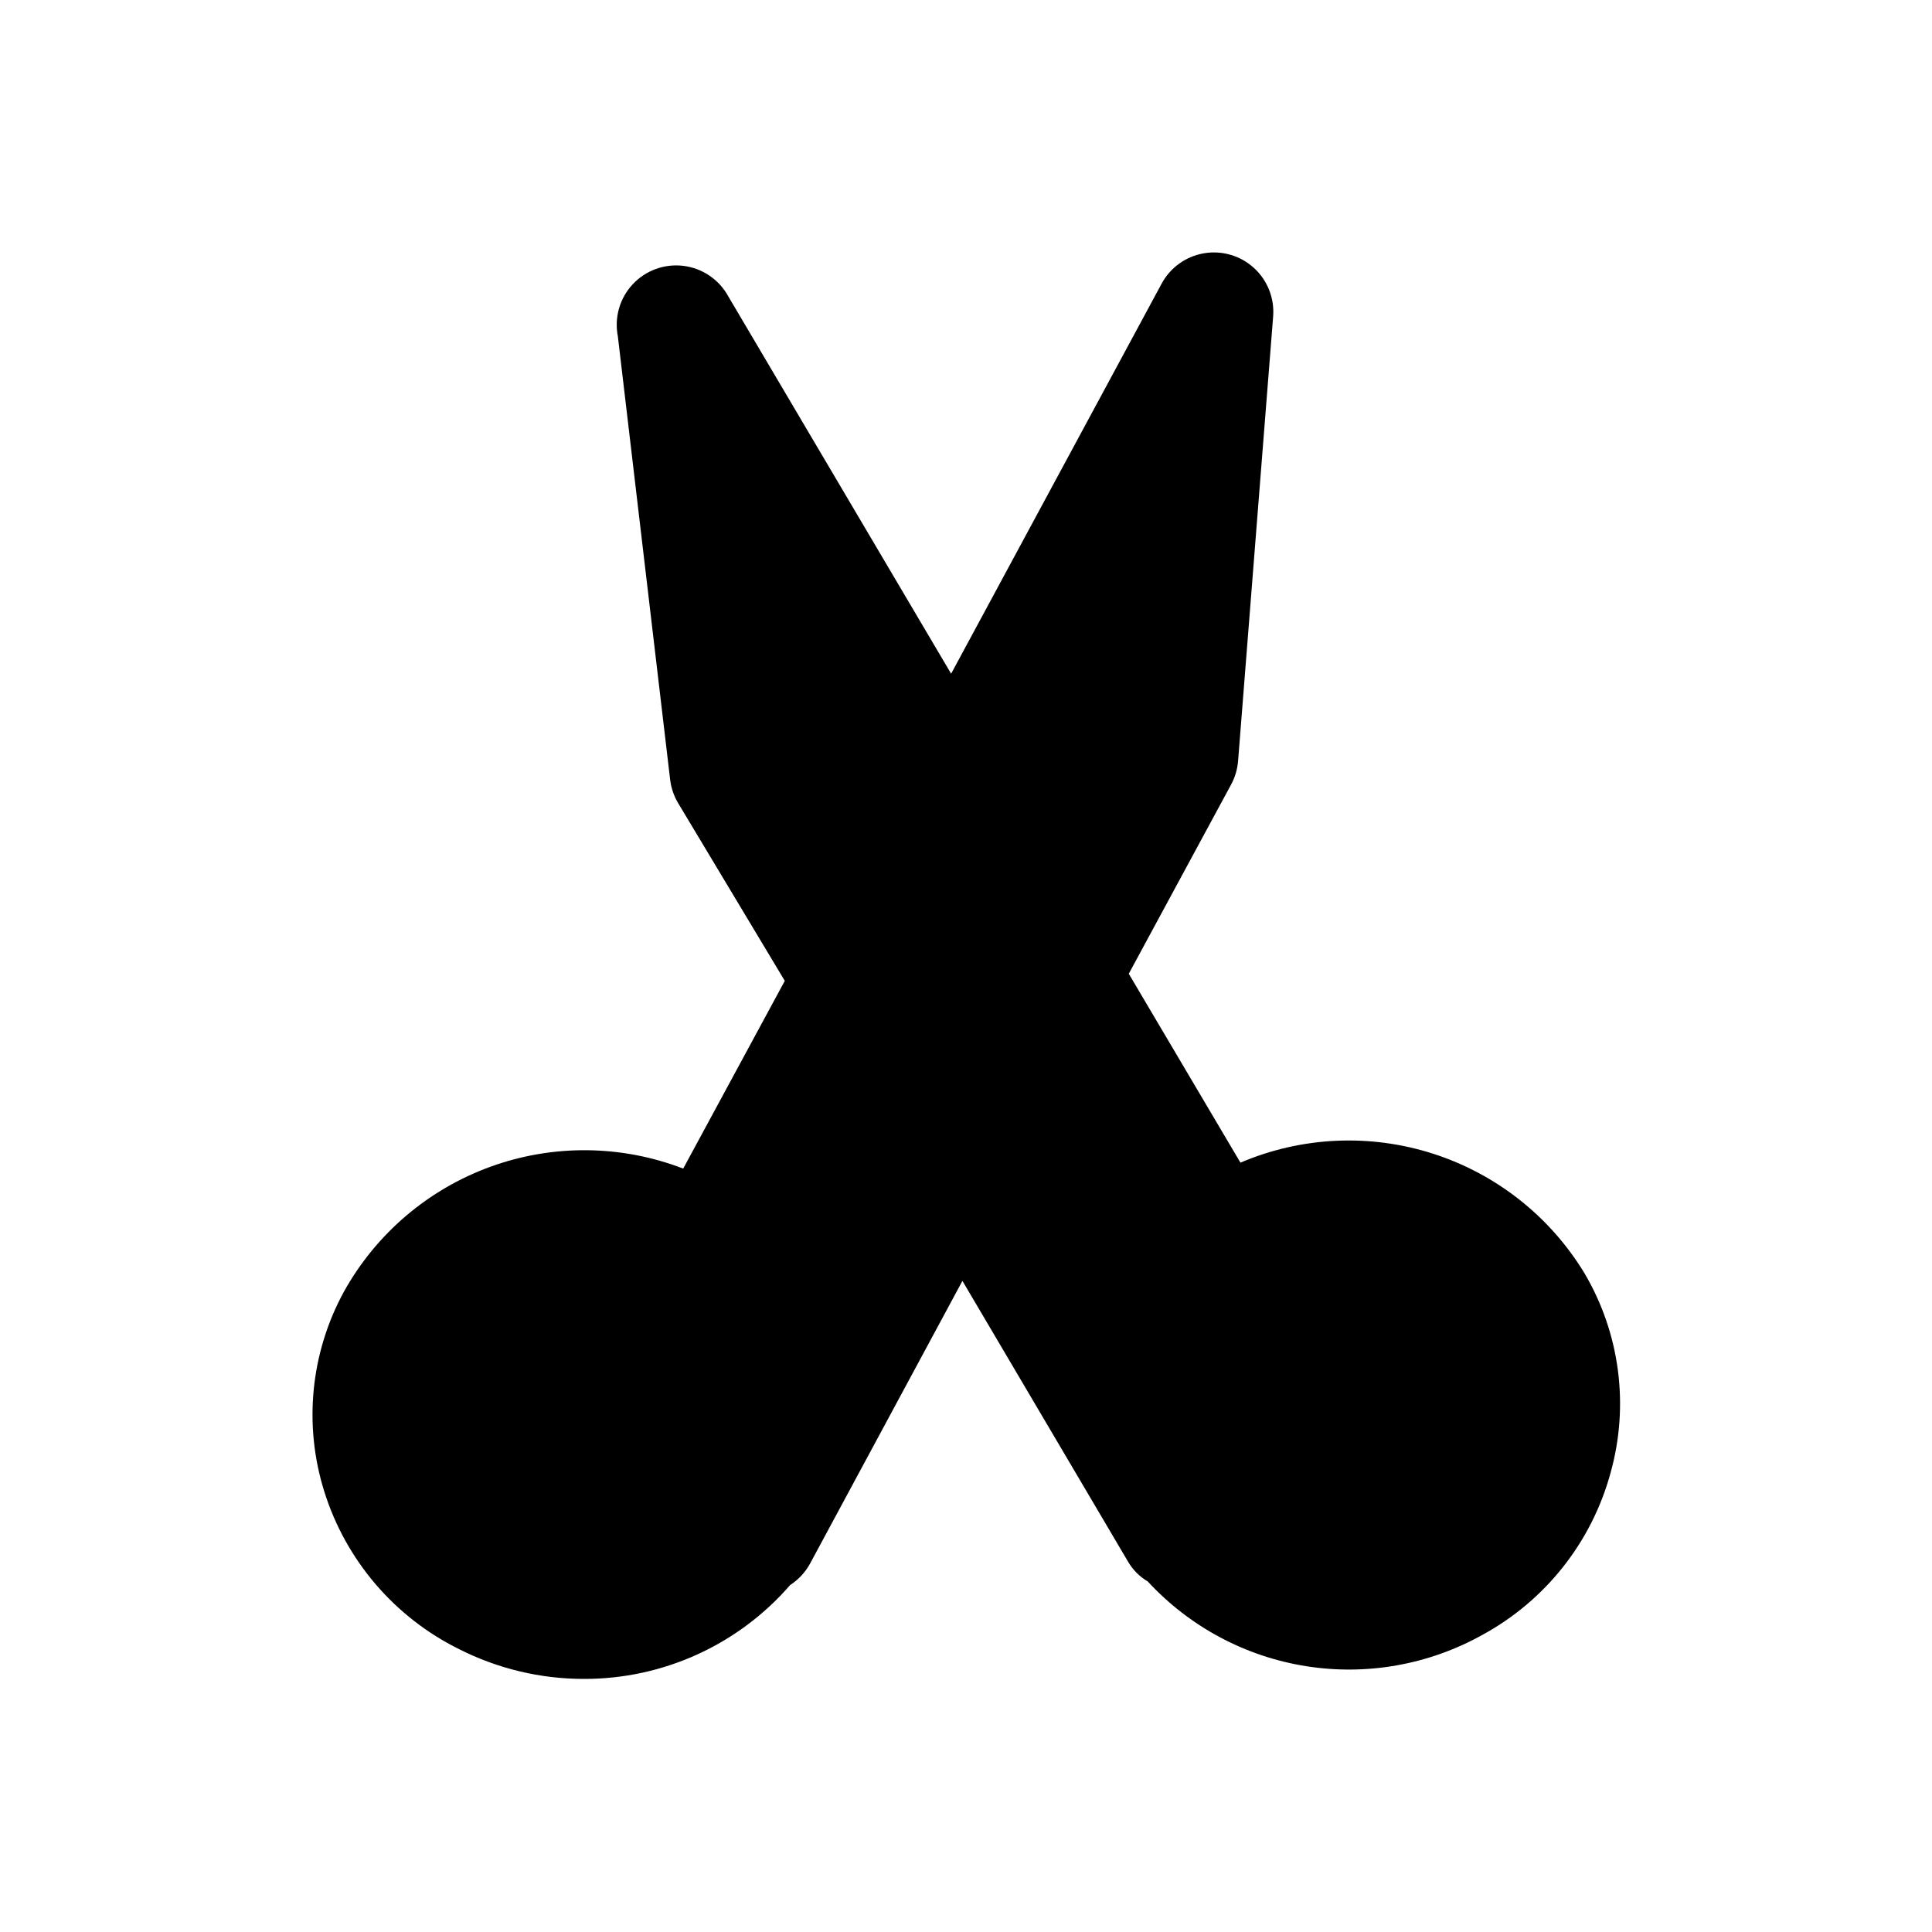 <?xml version="1.0" encoding="UTF-8"?>
<!-- Uploaded to: ICON Repo, www.iconrepo.com, Generator: ICON Repo Mixer Tools -->
<svg fill="#000000" width="800px" height="800px" version="1.1" viewBox="144 144 512 512" xmlns="http://www.w3.org/2000/svg">
 <path d="m570.82 534.3c-4.996 18.367-17.281 33.895-34.008 42.98-14.223 7.922-30.695 10.832-46.77 8.262-16.078-2.57-30.824-10.473-41.867-22.434-2.144-1.262-3.934-3.051-5.195-5.195l-43.926-74.469-40.305 74.785c-1.262 2.367-3.102 4.371-5.356 5.824-13.727 15.84-33.668 24.918-54.629 24.875-11.488 0.008-22.812-2.691-33.062-7.871-17.109-8.445-30.02-23.52-35.742-41.723-5.559-17.656-3.684-36.812 5.199-53.055 8.539-15.355 22.34-27.109 38.855-33.098 16.52-5.988 34.645-5.809 51.043 0.508l26.922-49.75-28.34-47.23v-0.004c-1.102-1.883-1.797-3.973-2.047-6.141l-13.855-117.45c-0.977-4.965 0.496-10.098 3.953-13.793 3.453-3.691 8.477-5.5 13.492-4.859 5.019 0.641 9.426 3.656 11.84 8.102l59.039 99.977 55.734-103.28c2.281-4.301 6.426-7.305 11.223-8.133 4.801-0.832 9.711 0.605 13.305 3.891s5.465 8.047 5.07 12.902l-9.289 117.77v-0.004c-0.18 2.211-0.824 4.356-1.887 6.301l-27.078 50.066 29.598 50.066-0.004-0.004c16.176-6.91 34.301-7.75 51.047-2.371 16.746 5.379 30.988 16.621 40.113 31.656 9.418 15.953 11.918 35.059 6.926 52.902z"/>
</svg>